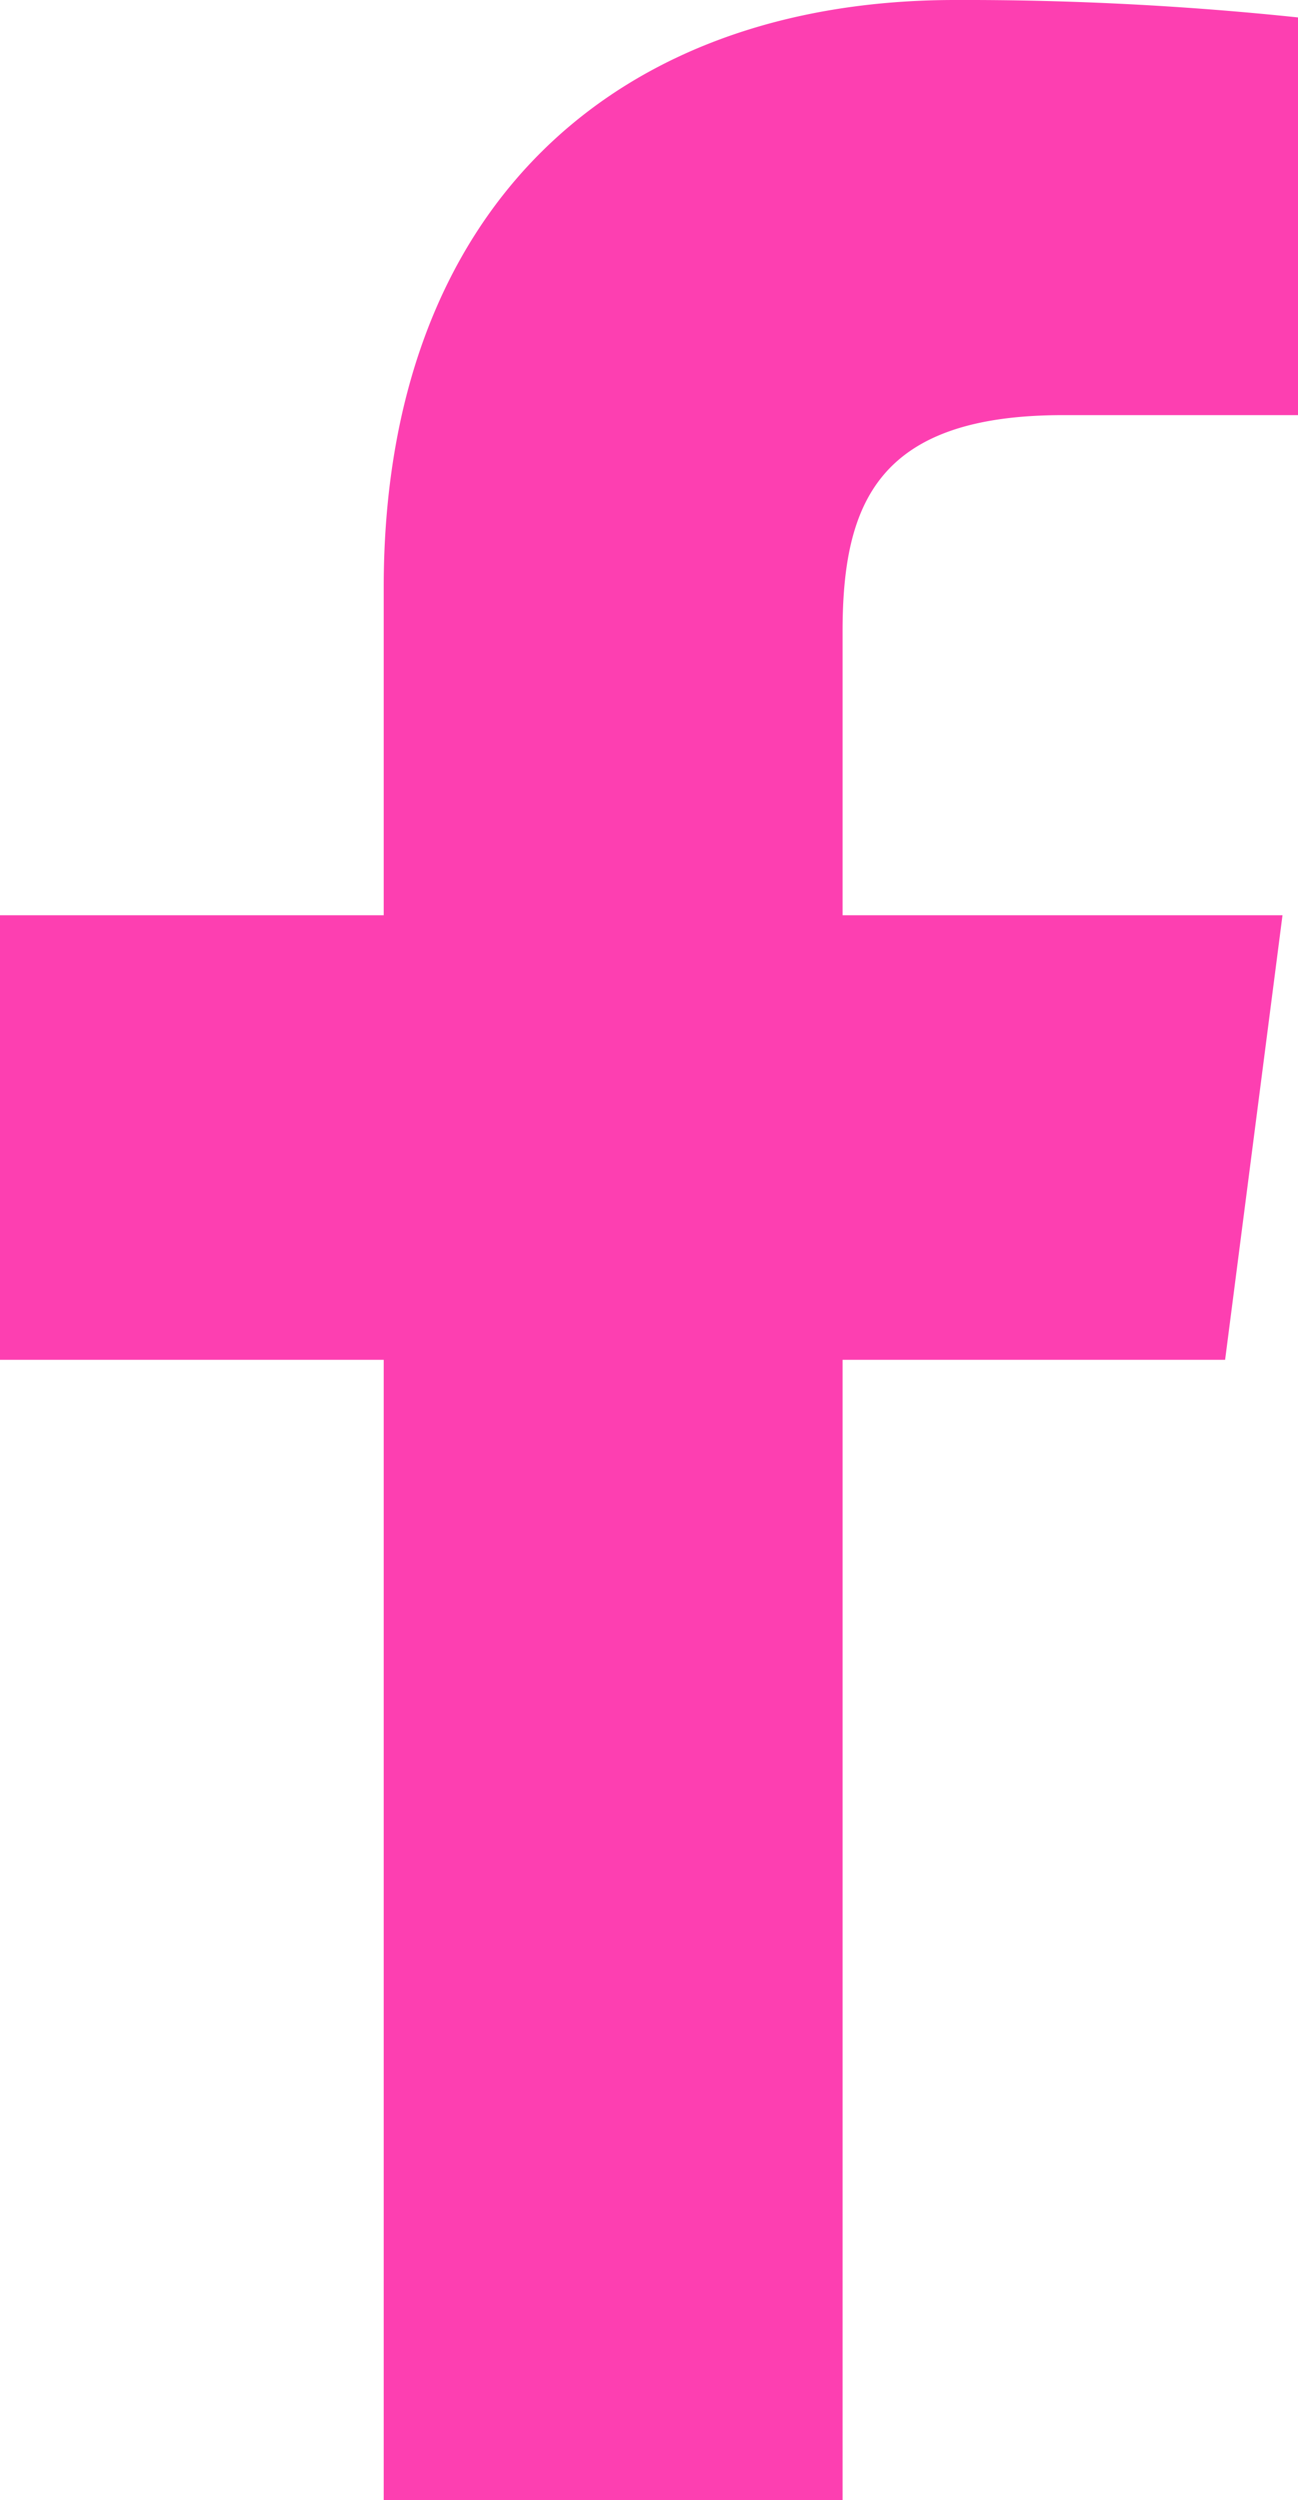 <svg id="simbolo-de-la-aplicacion-de-facebook" xmlns="http://www.w3.org/2000/svg" width="15.493" height="29.836" viewBox="0 0 15.493 29.836">
  <path id="f_1_" d="M47.347,29.836V16.227h4.566l.685-5.305H47.347V7.536c0-1.535.425-2.582,2.629-2.582h2.807V.208A38.059,38.059,0,0,0,48.692,0c-4.05,0-6.822,2.472-6.822,7.01v3.912H37.29v5.305h4.58V29.836Z" transform="translate(-37.29 0)" fill="#fd3fb1"/>
</svg>

